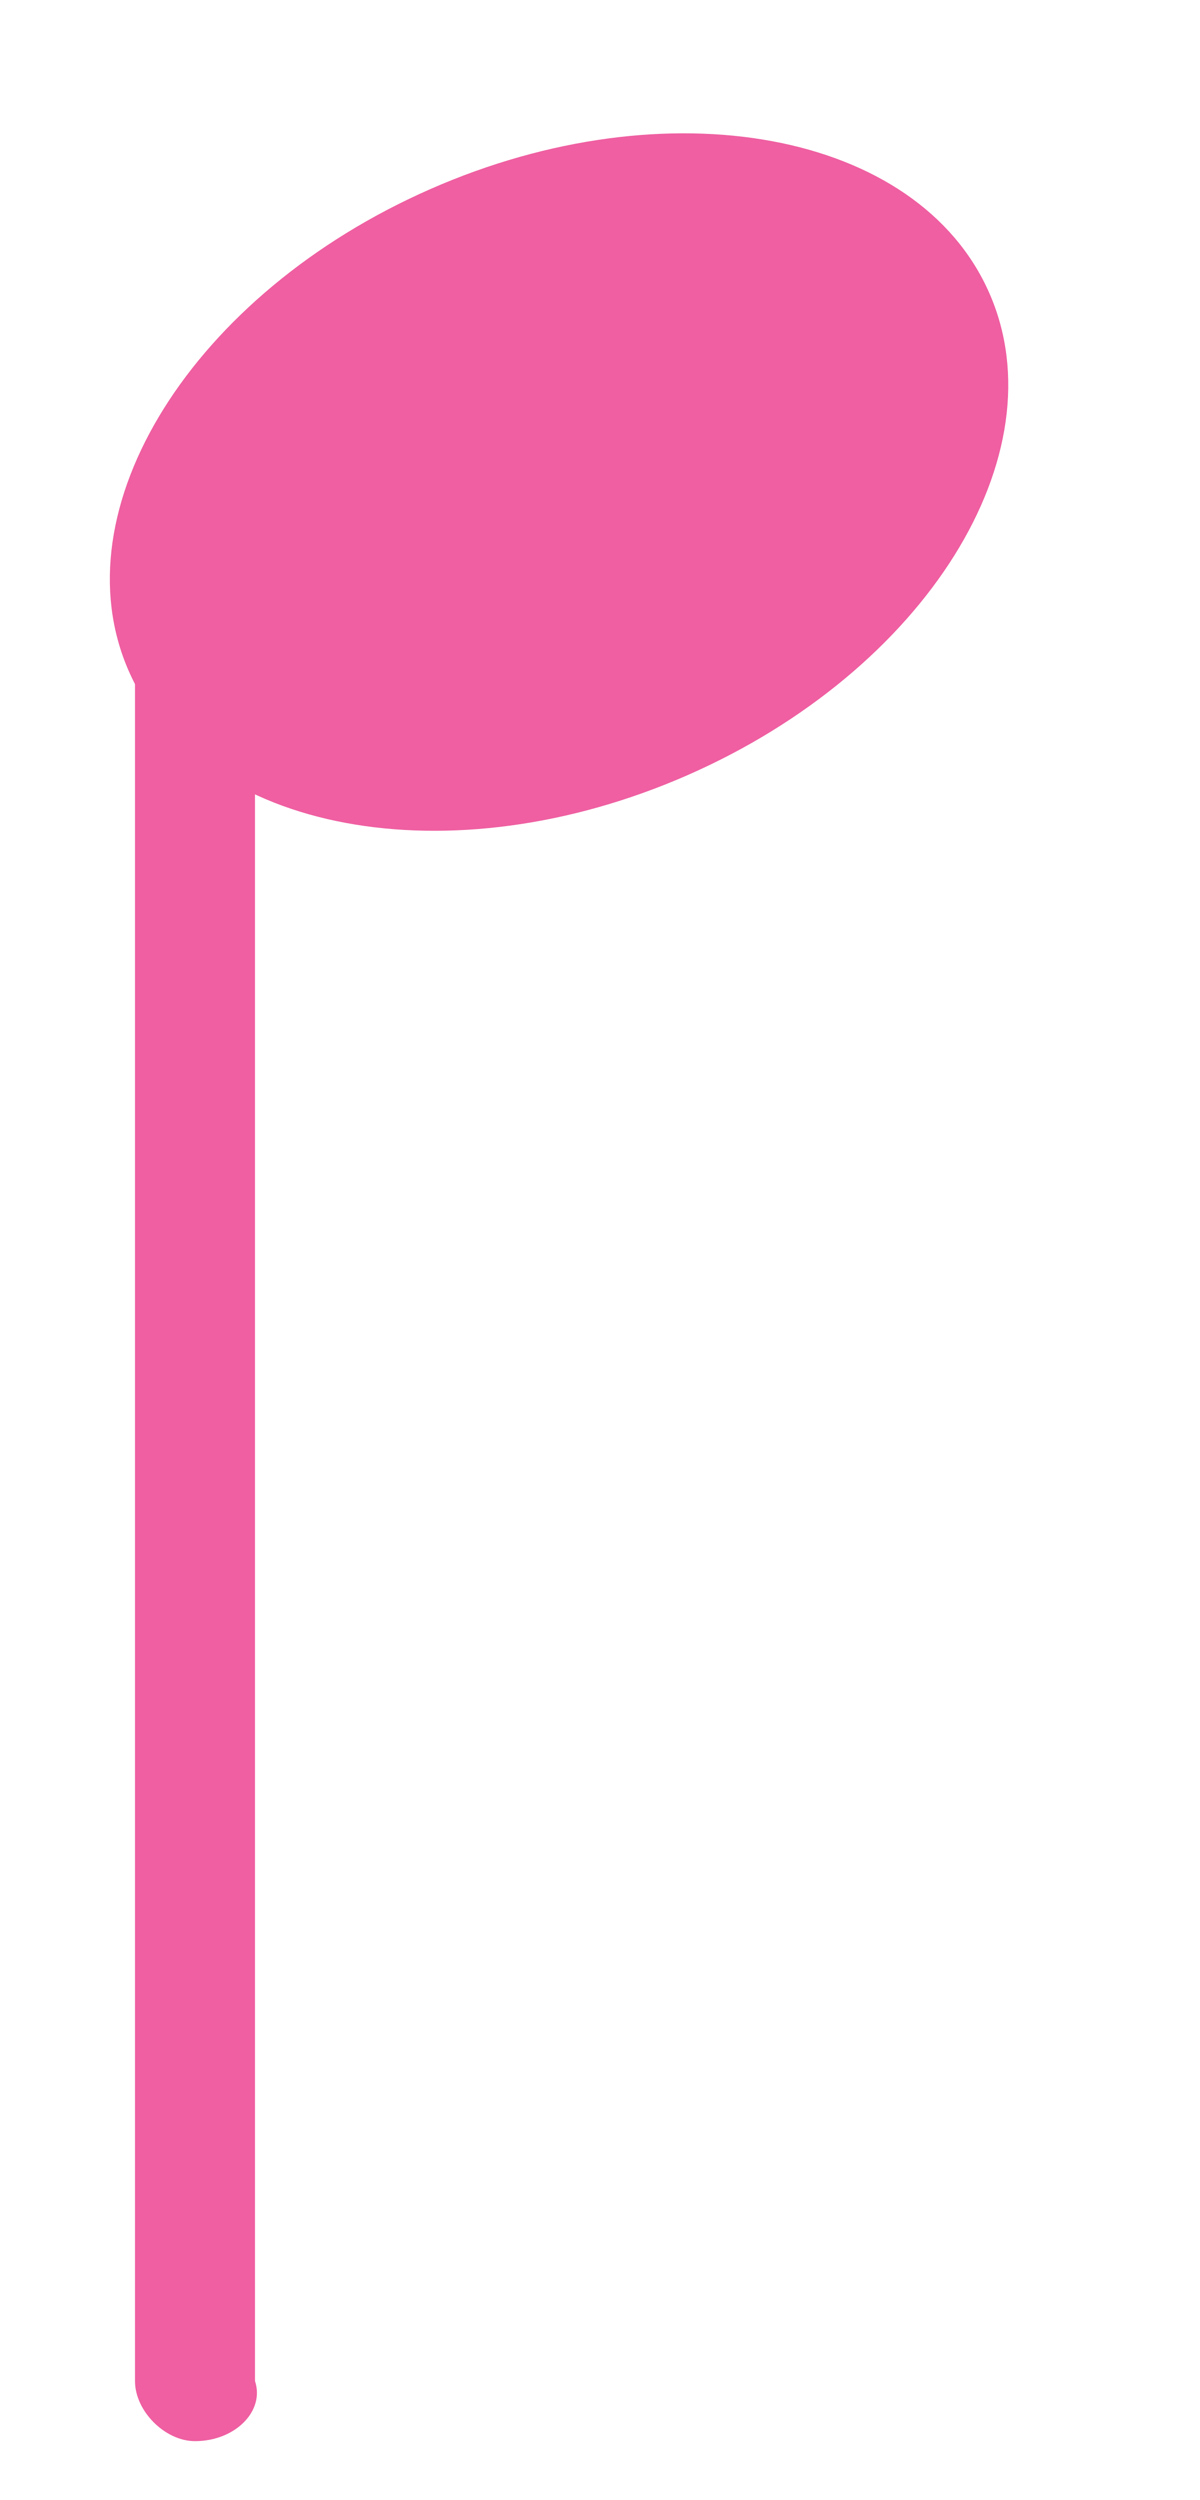 <?xml version="1.0" encoding="UTF-8"?> <svg xmlns="http://www.w3.org/2000/svg" width="12" height="25" viewBox="0 0 12 25" fill="none"> <path d="M4.303 1.891C1.927 2.935 0.577 5.093 1.288 6.711C1.999 8.329 4.501 8.794 6.878 7.75C9.254 6.706 10.604 4.547 9.893 2.93C9.182 1.312 6.679 0.846 4.303 1.891Z" fill="#EF5FA1"></path> <path d="M1.95 24.41C1.65 24.41 1.35 24.11 1.35 23.809V4.809C1.35 4.509 1.65 4.209 1.95 4.209C2.25 4.209 2.55 4.509 2.55 4.809V23.809C2.65 24.11 2.35 24.41 1.95 24.41Z" fill="#EF5FA1"></path> </svg> 